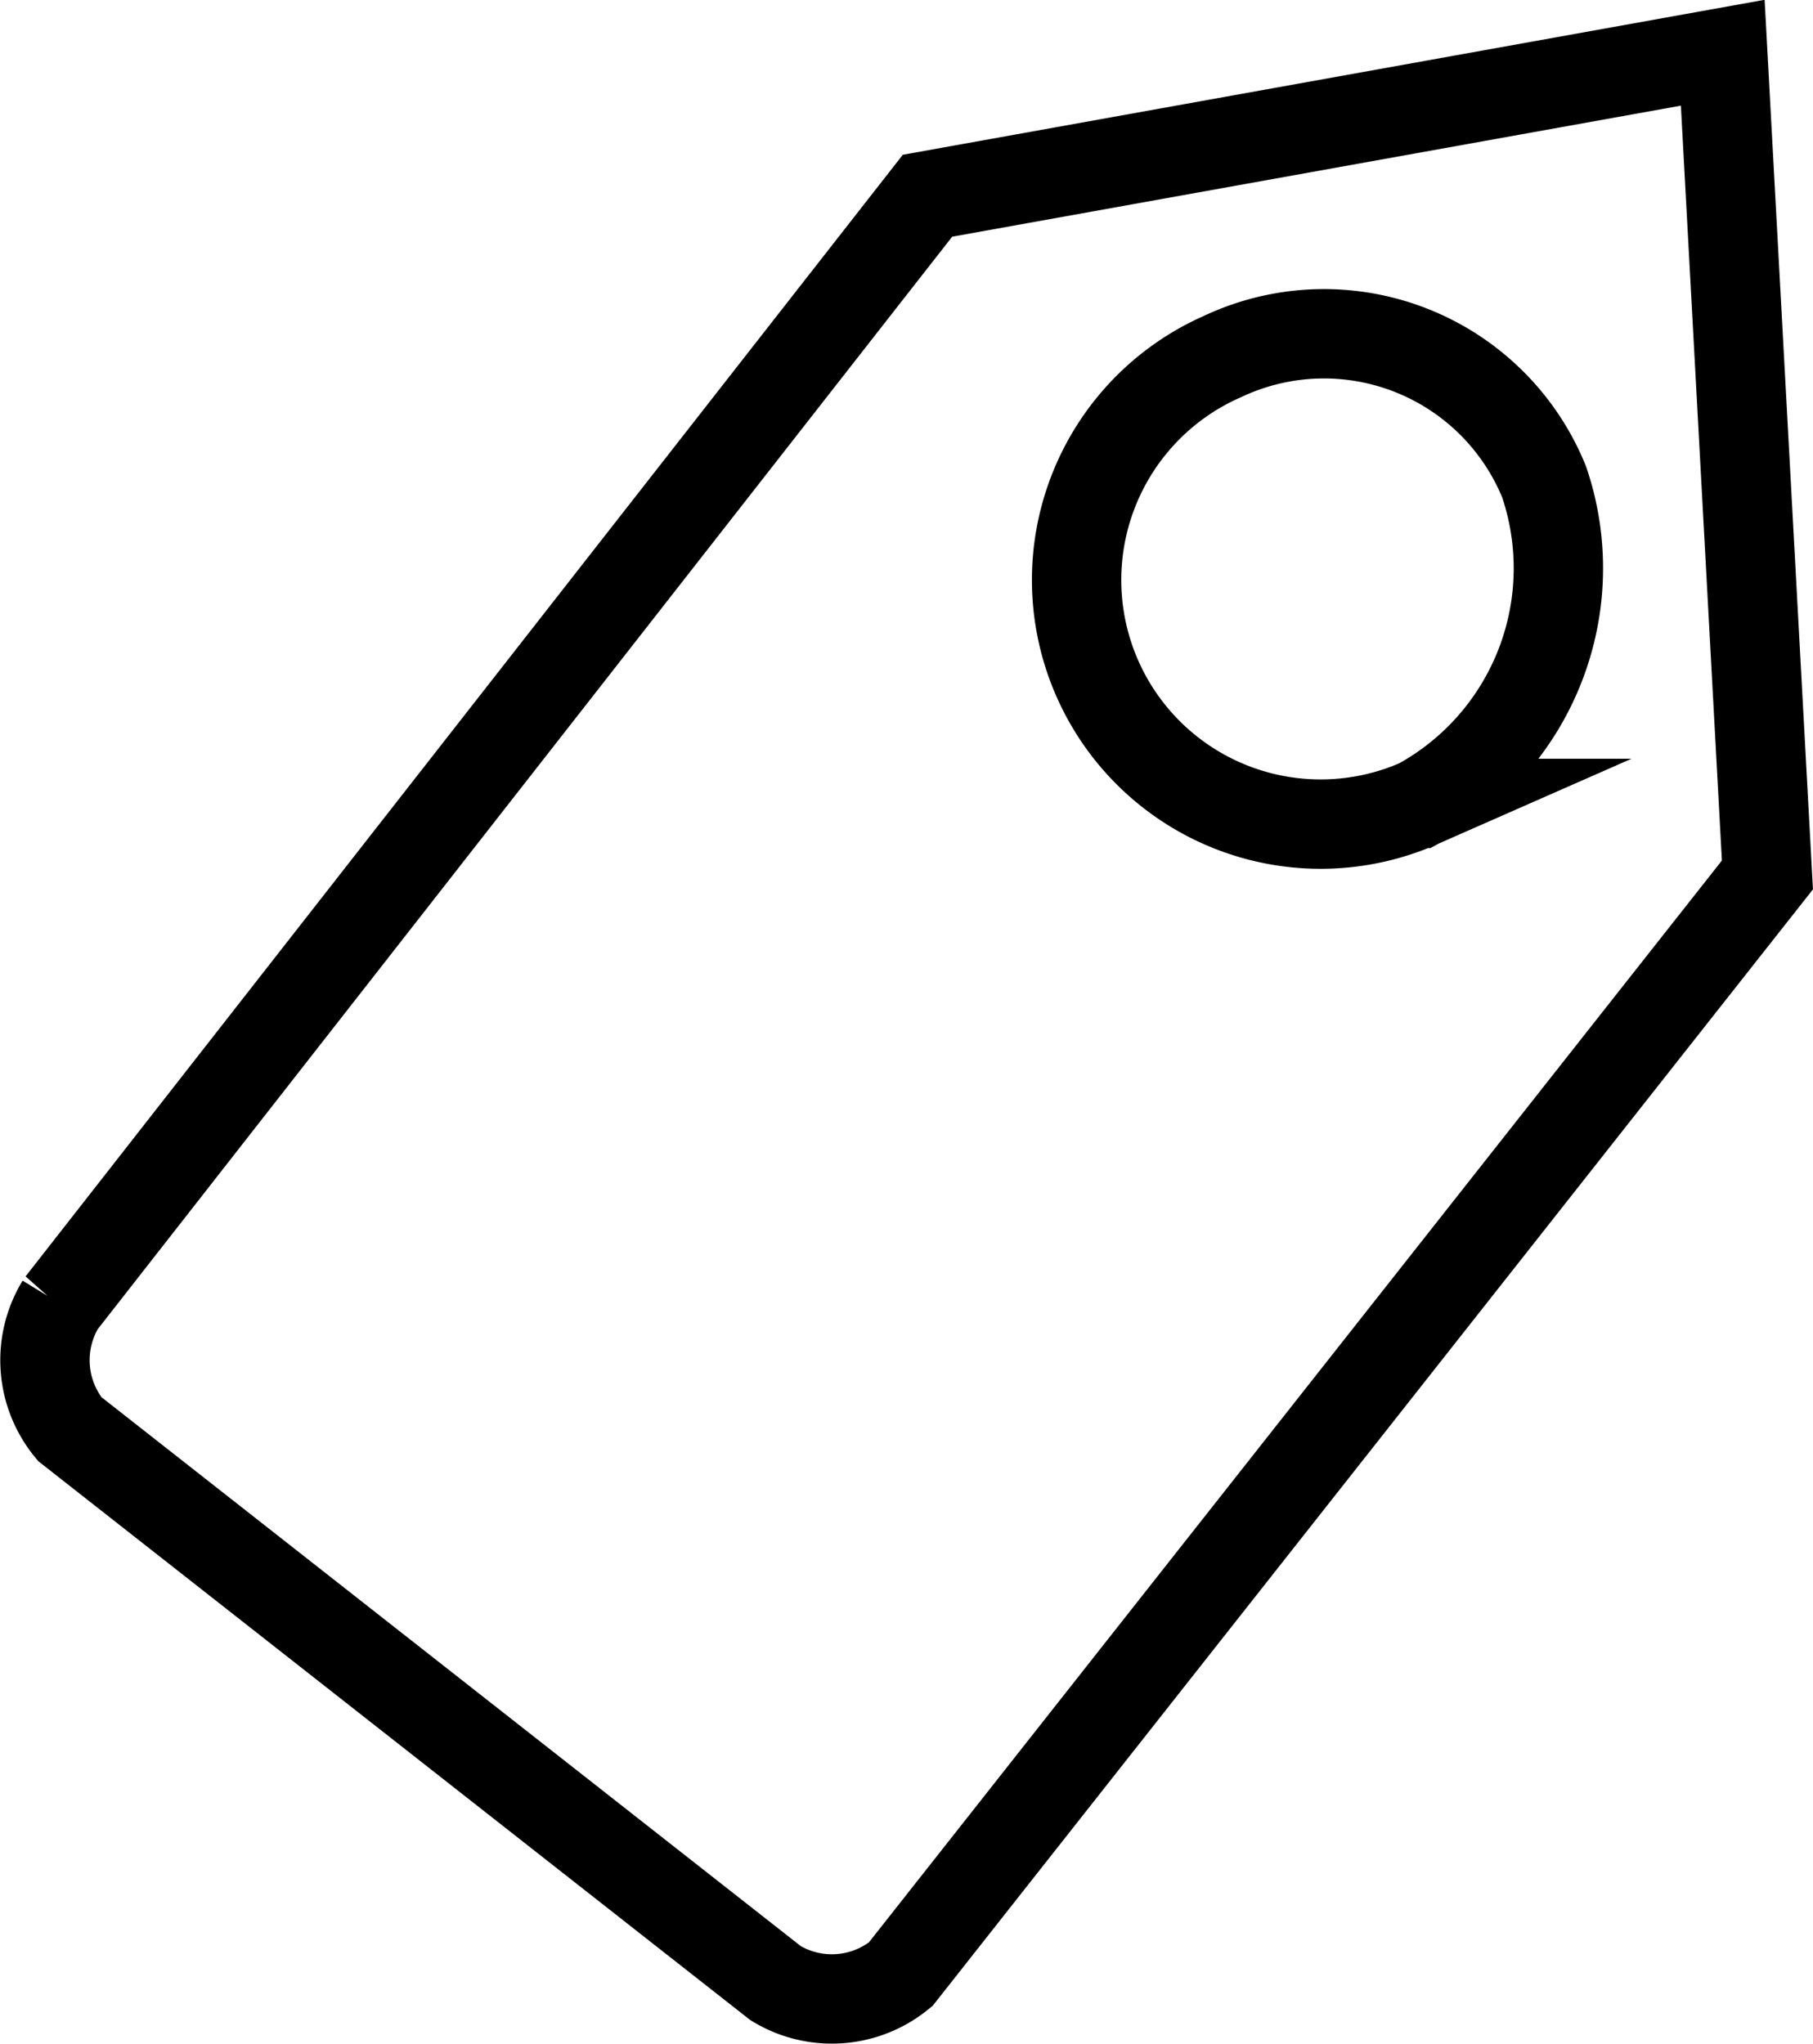 <svg viewBox="0 0 20.29 22.87" xmlns="http://www.w3.org/2000/svg"><path d="m20.7.6-8.9 1.6-9.7 12.4a1.21 1.21 0 0 0 .1 1.4l7.9 6.2a1.21 1.21 0 0 0 1.4-.1l9.7-12.3zm-3.4 8.4a2.73 2.73 0 0 1 -2.2-5 2.66 2.66 0 0 1 3.6 1.4 3 3 0 0 1 -1.4 3.6z" fill="none" stroke="#000" stroke-miterlimit="10" transform="translate(-1.42 -.01)"></path></svg>